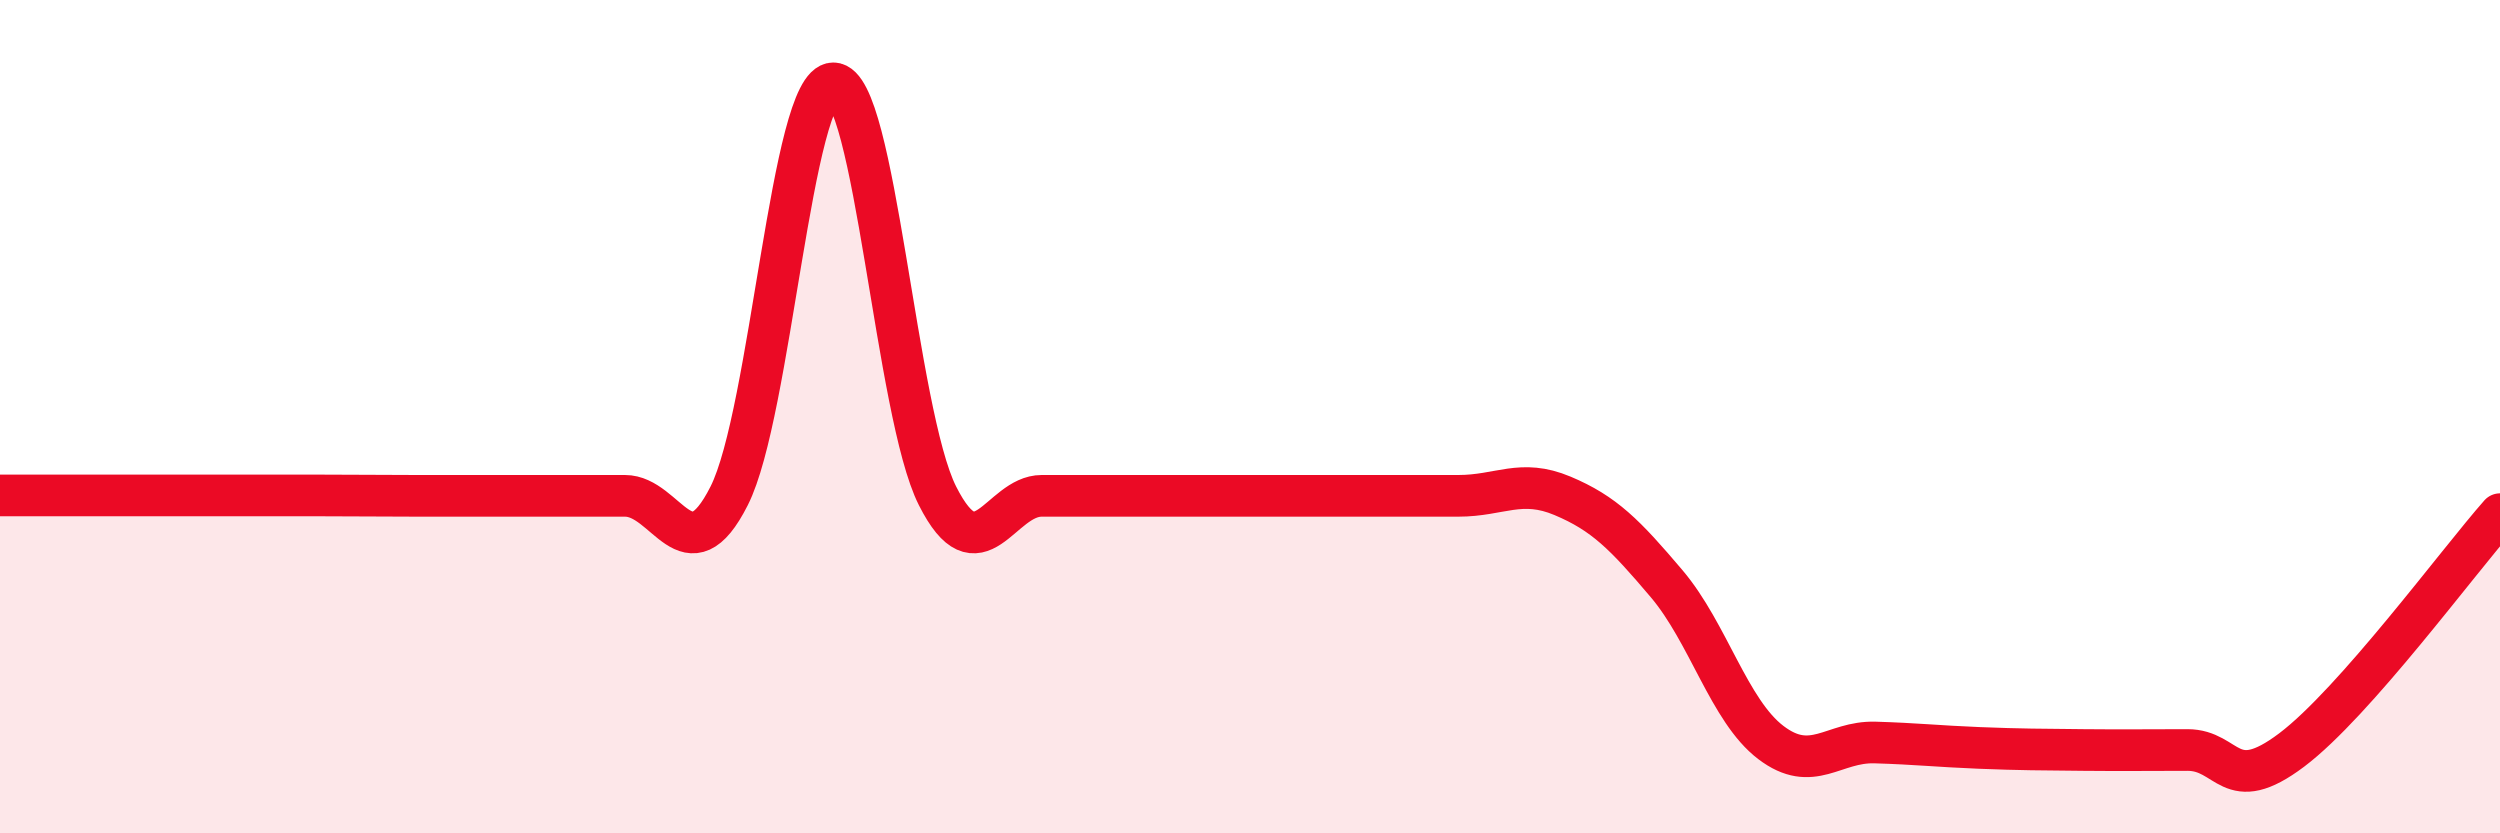 
    <svg width="60" height="20" viewBox="0 0 60 20" xmlns="http://www.w3.org/2000/svg">
      <path
        d="M 0,11.89 C 0.5,11.89 1.5,11.89 2.5,11.89 C 3.5,11.89 4,11.89 5,11.89 C 6,11.89 6.5,11.89 7.5,11.89 C 8.5,11.89 9,11.9 10,11.9 C 11,11.9 11.5,11.9 12.5,11.9 C 13.5,11.9 14,11.9 15,11.9 C 16,11.9 16.5,13.88 17.5,11.9 C 18.5,9.92 19,2 20,2 C 21,2 21.5,9.92 22.5,11.9 C 23.5,13.88 24,11.9 25,11.9 C 26,11.9 26.5,11.9 27.5,11.9 C 28.5,11.9 29,11.9 30,11.9 C 31,11.9 31.5,11.9 32.5,11.9 C 33.5,11.9 34,11.9 35,11.9 C 36,11.9 36.5,11.48 37.5,11.9 C 38.5,12.32 39,12.83 40,14.01 C 41,15.19 41.5,17.06 42.5,17.82 C 43.5,18.58 44,17.79 45,17.82 C 46,17.85 46.5,17.91 47.5,17.95 C 48.5,17.99 49,17.99 50,18 C 51,18.01 51.5,18 52.5,18 C 53.5,18 53.5,19.13 55,18 C 56.5,16.87 59,13.47 60,12.34L60 20L0 20Z"
        fill="#EB0A25"
        opacity="0.1"
        stroke-linecap="round"
        stroke-linejoin="round"
      />
      <path
        d="M 0,11.89 C 0.5,11.89 1.5,11.89 2.5,11.89 C 3.5,11.89 4,11.89 5,11.89 C 6,11.89 6.5,11.89 7.5,11.89 C 8.5,11.89 9,11.9 10,11.9 C 11,11.9 11.5,11.9 12.5,11.9 C 13.5,11.9 14,11.9 15,11.9 C 16,11.9 16.5,13.88 17.5,11.9 C 18.5,9.92 19,2 20,2 C 21,2 21.5,9.92 22.5,11.9 C 23.5,13.88 24,11.9 25,11.9 C 26,11.9 26.5,11.9 27.5,11.9 C 28.5,11.9 29,11.9 30,11.9 C 31,11.9 31.5,11.9 32.5,11.9 C 33.5,11.9 34,11.9 35,11.9 C 36,11.9 36.5,11.48 37.5,11.9 C 38.5,12.32 39,12.83 40,14.01 C 41,15.19 41.5,17.06 42.5,17.82 C 43.5,18.58 44,17.79 45,17.82 C 46,17.85 46.5,17.91 47.5,17.95 C 48.5,17.99 49,17.99 50,18 C 51,18.01 51.5,18 52.5,18 C 53.5,18 53.5,19.13 55,18 C 56.5,16.87 59,13.47 60,12.34"
        stroke="#EB0A25"
        stroke-width="1"
        fill="none"
        stroke-linecap="round"
        stroke-linejoin="round"
      />
    </svg>
  